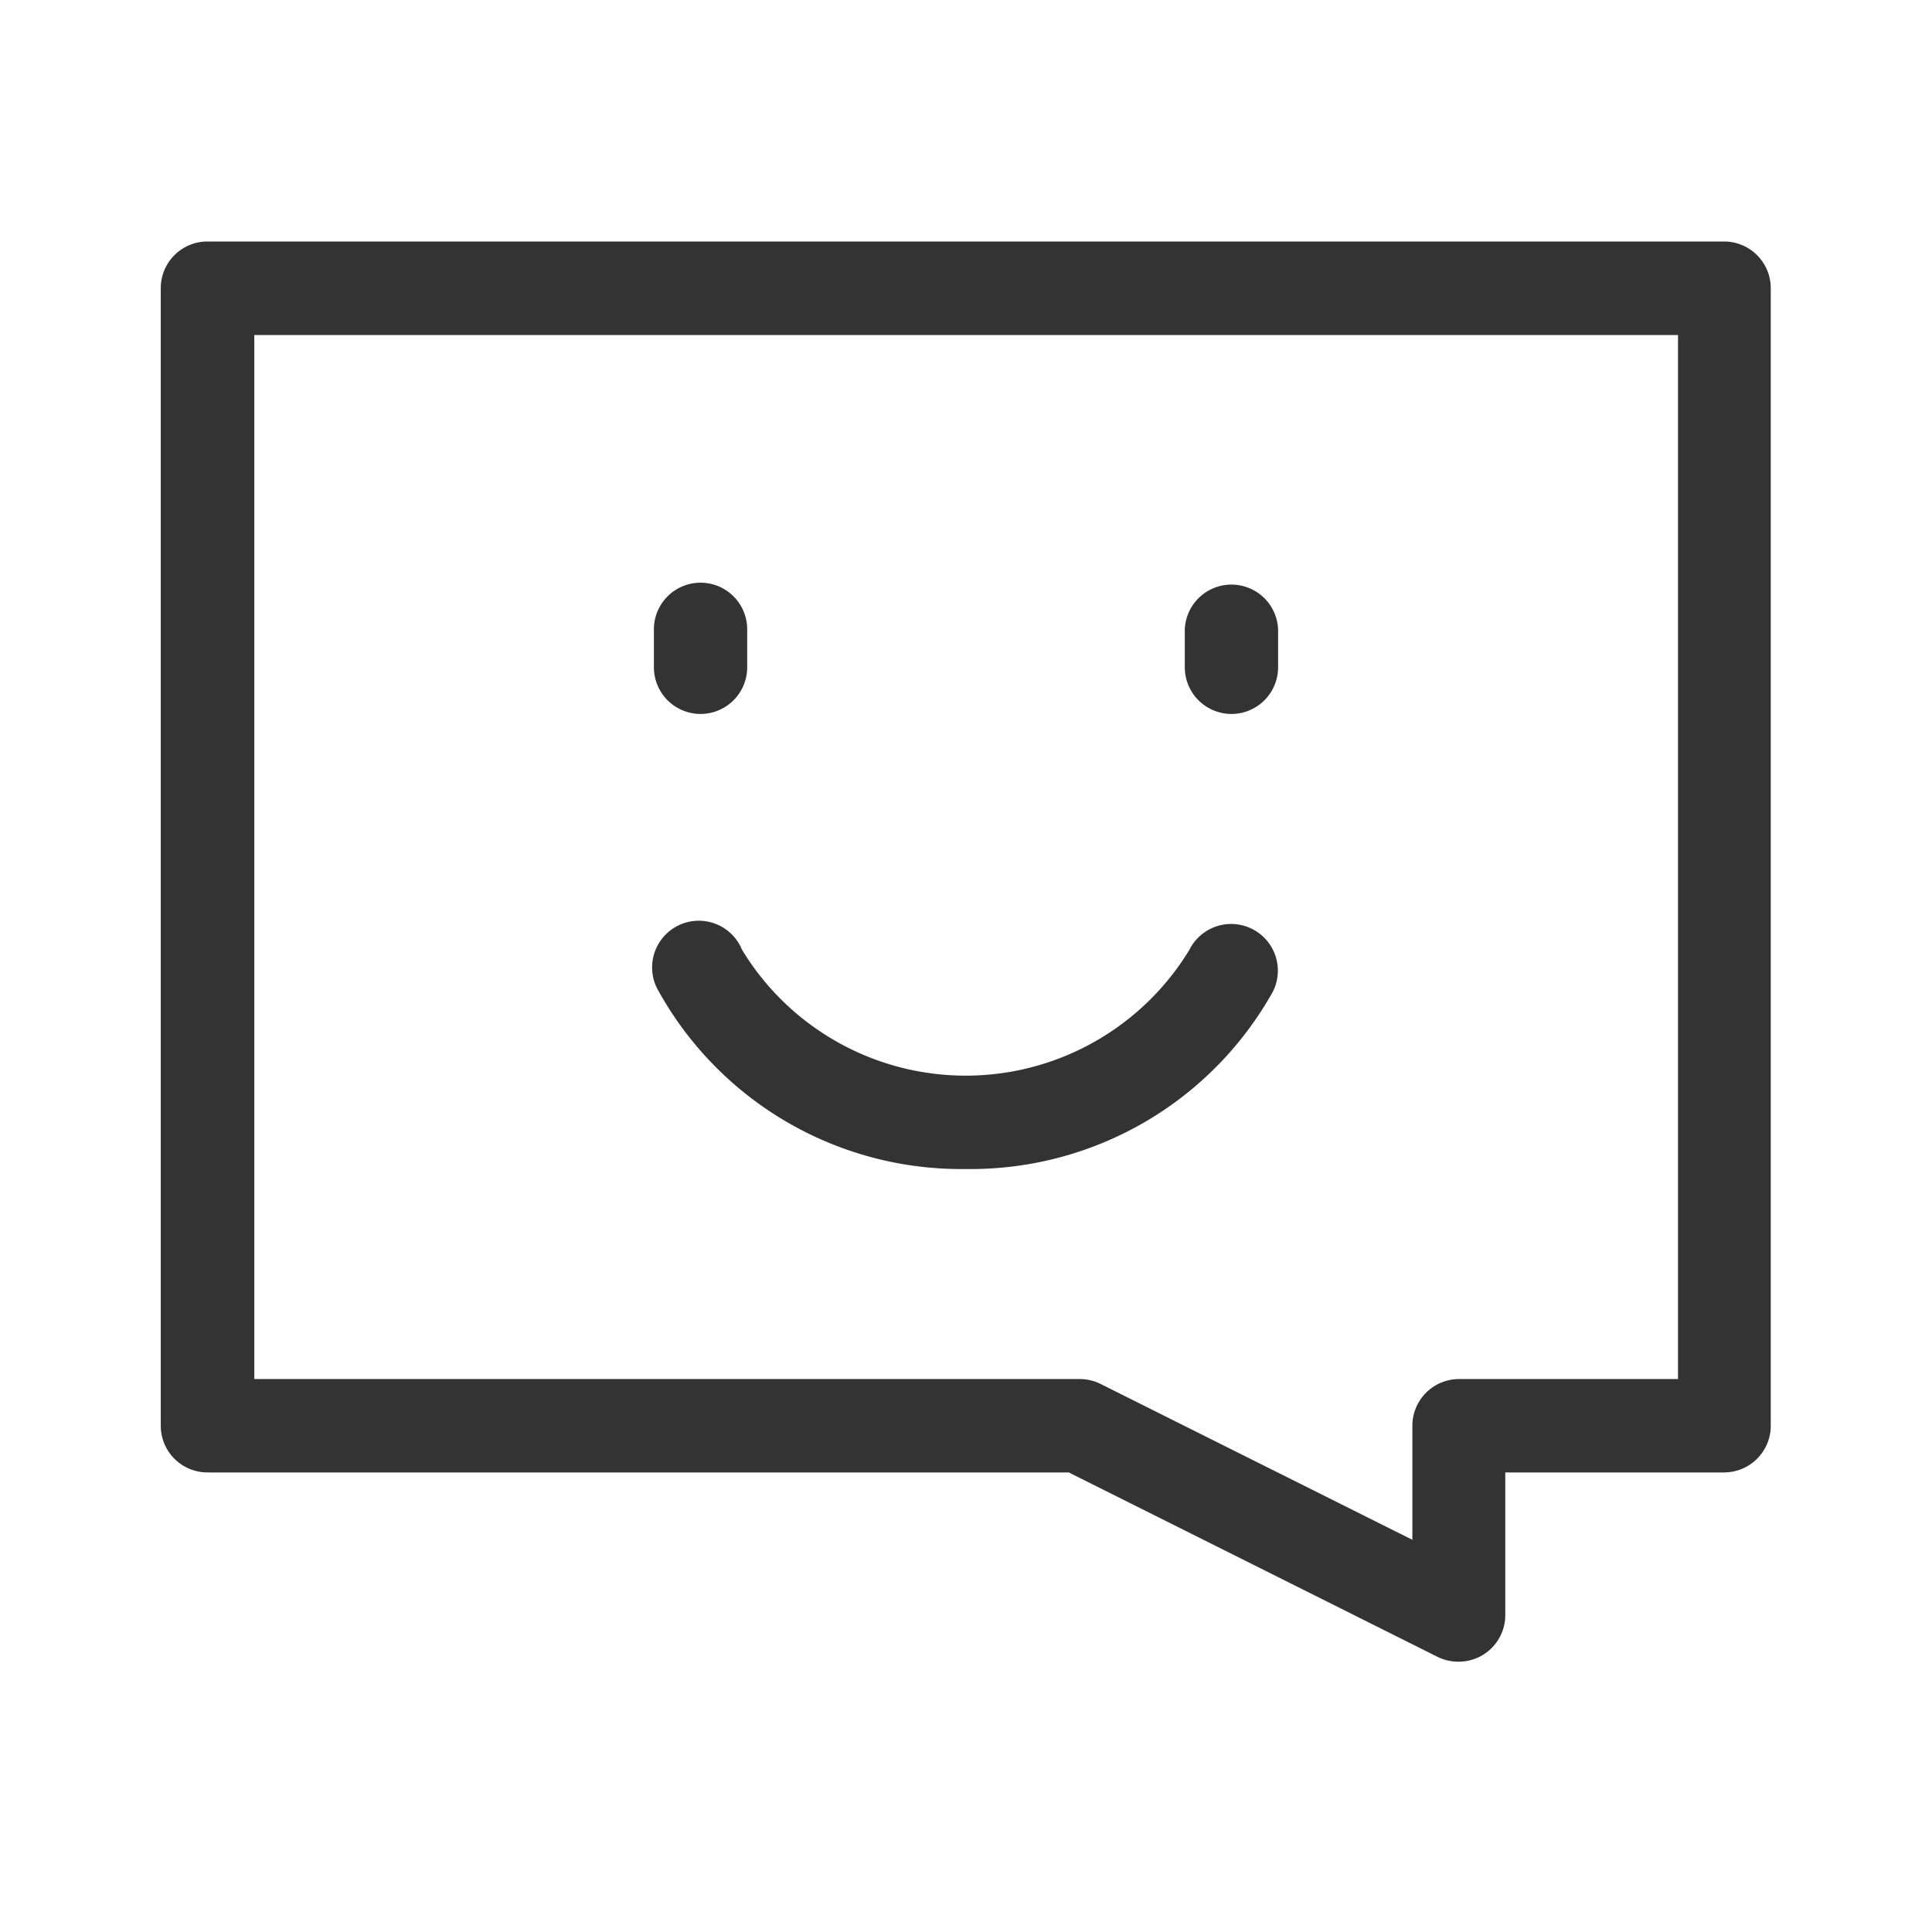 <svg xmlns="http://www.w3.org/2000/svg" xmlns:xlink="http://www.w3.org/1999/xlink" width="24" height="24" viewBox="0 0 24 24">
  <defs>
    <clipPath id="clip-path">
      <rect id="矩形_3024" data-name="矩形 3024" width="24" height="24" transform="translate(1207 799)" fill="none" stroke="#707070" stroke-width="1"/>
    </clipPath>
  </defs>
  <g id="icon_quote" transform="translate(-1207 -799)" clip-path="url(#clip-path)">
    <g id="组_8088" data-name="组 8088" transform="translate(1103.545 753.762)">
      <g id="组_8084" data-name="组 8084" transform="translate(105.455 48.238)">
        <path id="路径_11920" data-name="路径 11920" d="M121.319,65.823l-4.588-2.294h-10.7a.58.58,0,0,1-.579-.58V48.818a.58.58,0,0,1,.579-.58h18.841a.58.58,0,0,1,.58.58V62.949a.58.58,0,0,1-.58.58h-2.718V65.3a.578.578,0,0,1-.579.58A.575.575,0,0,1,121.319,65.823ZM124.3,49.4H106.614V62.369h10.254a.58.58,0,0,1,.259.061L121,64.366V62.949a.58.58,0,0,1,.58-.58H124.3Z" transform="translate(-105.455 -48.238)" fill="#333"/>
      </g>
      <g id="组_8085" data-name="组 8085" transform="translate(118.173 52.477)">
        <path id="路径_11921" data-name="路径 11921" d="M123.585,55.718a.58.58,0,0,1-.58-.58v-.471a.58.58,0,0,1,1.159,0v.471A.58.58,0,0,1,123.585,55.718Z" transform="translate(-123.005 -54.088)" fill="#333"/>
      </g>
      <g id="组_8086" data-name="组 8086" transform="translate(111.578 52.477)">
        <path id="路径_11922" data-name="路径 11922" d="M114.485,55.718a.58.58,0,0,1-.58-.58v-.471a.579.579,0,1,1,1.159,0v.471A.58.58,0,0,1,114.485,55.718Z" transform="translate(-113.905 -54.088)" fill="#333"/>
      </g>
      <g id="组_8087" data-name="组 8087" transform="translate(111.578 56.715)">
        <path id="路径_11923" data-name="路径 11923" d="M117.781,62.981a4.3,4.3,0,0,1-3.815-2.205A.58.58,0,1,1,115,60.258a3.251,3.251,0,0,0,5.557,0,.58.58,0,1,1,1.038.518A4.3,4.3,0,0,1,117.781,62.981Z" transform="translate(-113.905 -59.936)" fill="#333"/>
      </g>
    </g>
  </g>
</svg>
